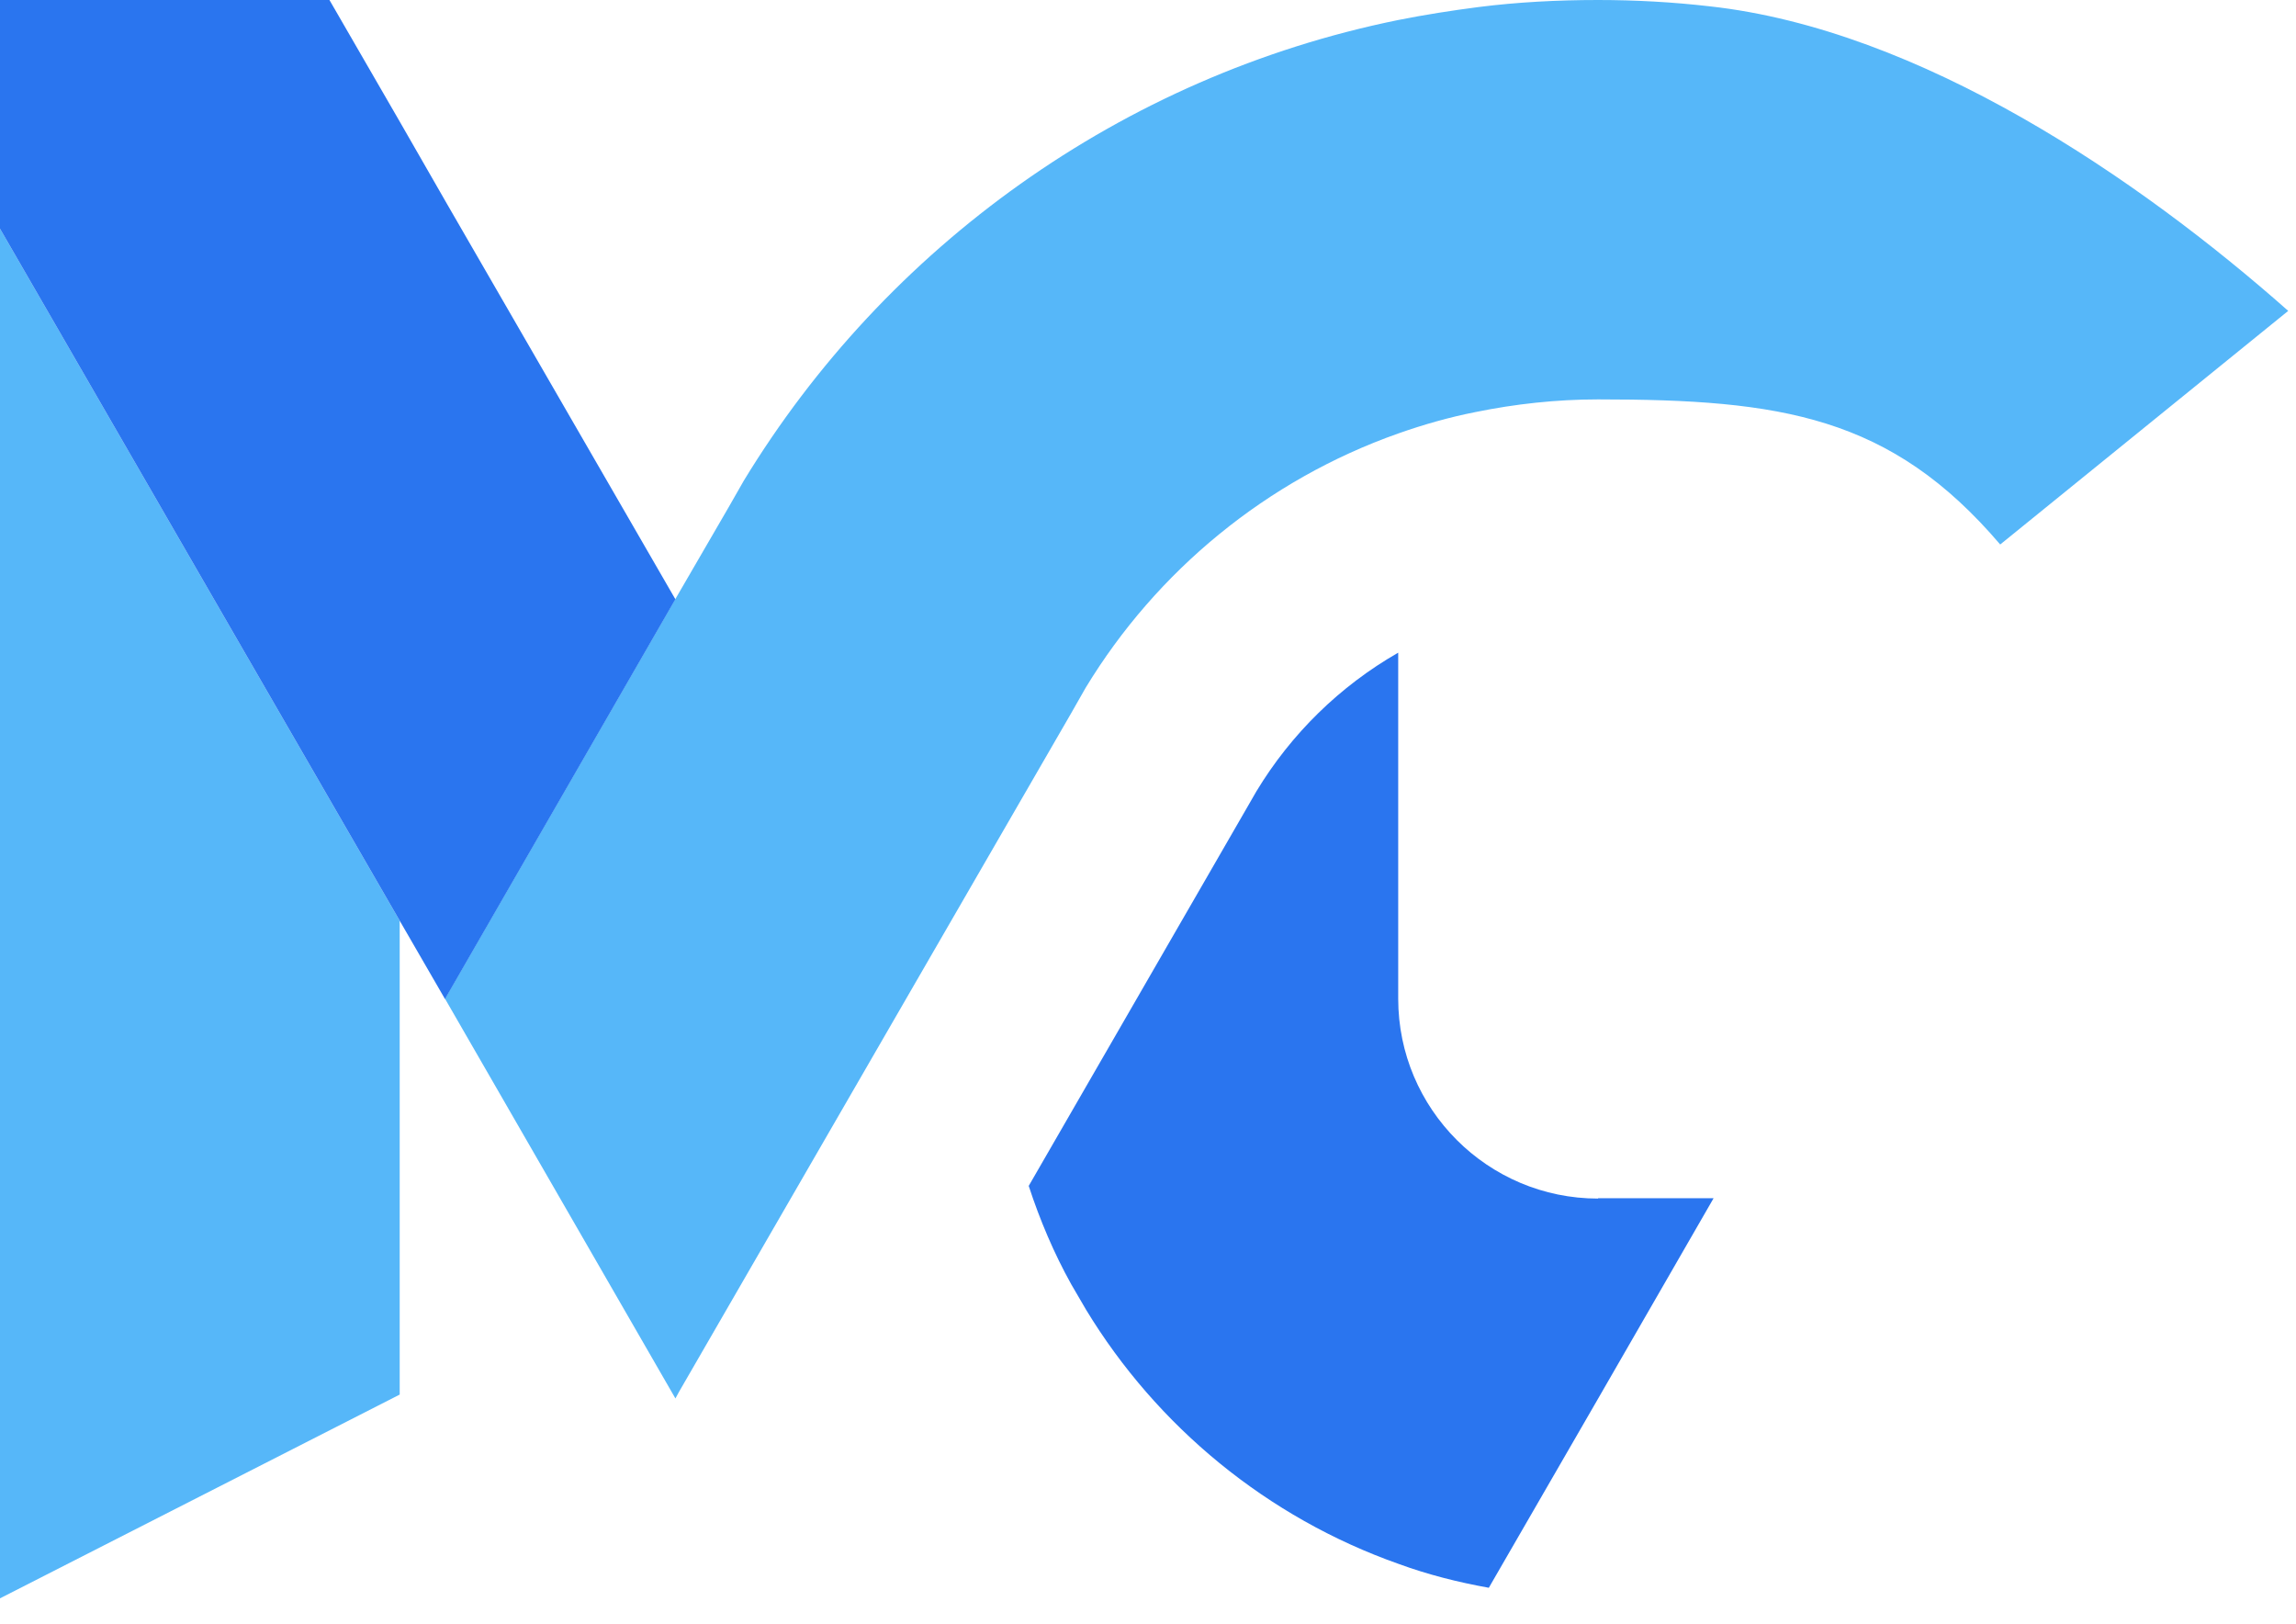<svg width="82" height="58" viewBox="0 0 82 58" fill="none" xmlns="http://www.w3.org/2000/svg">
    <path d="M14.275 32.877V49.798L0 57.074V8.166L8.693 23.218L14.275 32.877Z"
        fill="#56B7F9" />
    <path
        d="M81.722 11.101L71.436 19.443C67.522 14.852 63.596 14.262 57.074 14.262C55.581 14.262 54.113 14.425 52.696 14.714C51.743 14.902 50.827 15.165 49.936 15.479C45.245 17.135 41.306 20.383 38.772 24.561L38.258 25.464L32.363 35.662L24.259 49.685L24.122 49.936L15.893 35.662L24.122 21.387L26.015 18.126L26.567 17.16C31.635 8.831 40.052 2.722 49.936 0.715C50.877 0.527 51.843 0.376 52.809 0.251C54.201 0.075 55.631 0 57.074 0C58.416 0 59.758 0.075 61.062 0.226C68.576 1.054 76.366 6.36 81.722 11.101Z"
        fill="#56B7F9" />
    <path
        d="M24.121 21.399L15.893 35.674L14.275 32.877L8.693 23.218L0 8.166V0H11.766L14.275 4.34L15.968 7.288L24.121 21.399Z"
        fill="#2A75EF" />
    <path
        d="M57.074 42.799C53.135 42.799 49.936 39.6 49.936 35.661V23.306C47.854 24.498 46.111 26.204 44.869 28.261L44.53 28.85L36.74 42.347C37.142 43.577 37.644 44.756 38.258 45.859L38.785 46.763C41.319 50.94 45.258 54.188 49.949 55.844C50.977 56.221 52.056 56.496 53.172 56.697L57.086 49.924L61.2 42.786H57.074V42.799Z"
        fill="#2A75EF" />
</svg>